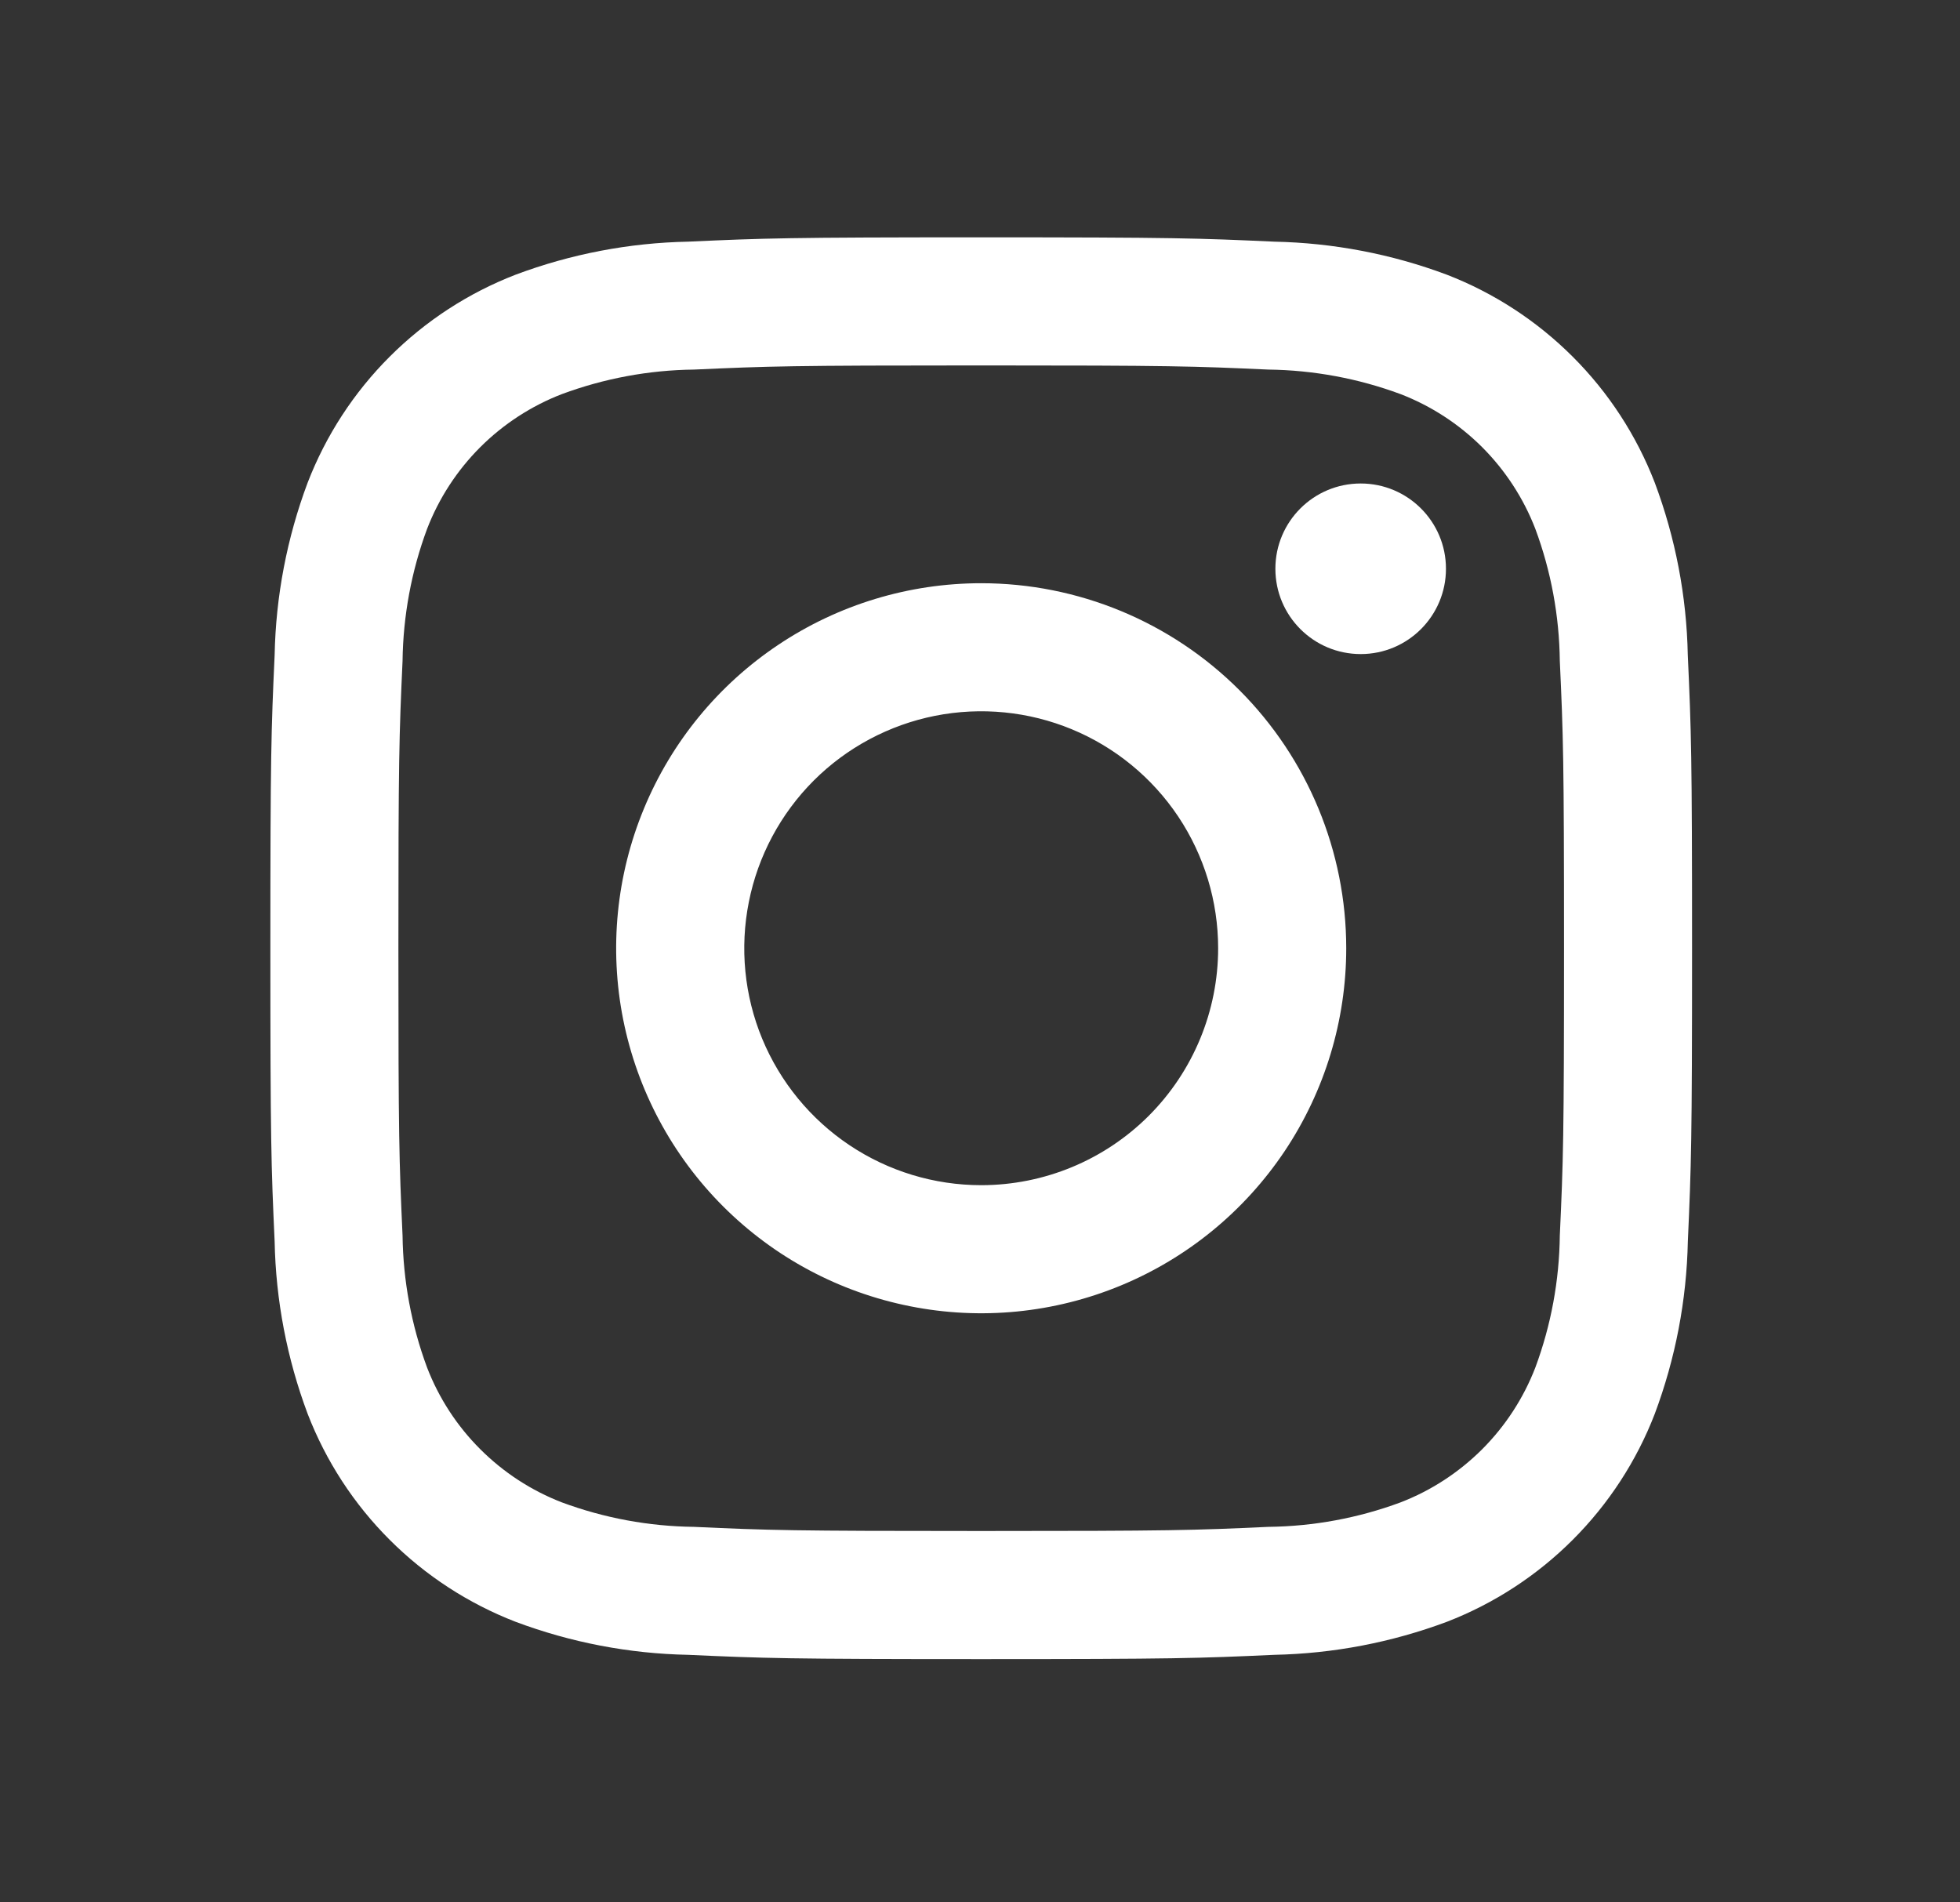 <svg width="34" height="33" viewBox="0 0 34 33" fill="none" xmlns="http://www.w3.org/2000/svg">
<rect x="0" y="0" width="34" height="33" fill="#333333" stroke="none"/>
<g clip-path="url(#clip0_81_114)">
<path d="M23.604 11.346C24.421 11.346 25.083 10.684 25.083 9.866C25.083 9.049 24.421 8.387 23.604 8.387C22.786 8.387 22.124 9.049 22.124 9.866C22.124 10.684 22.786 11.346 23.604 11.346Z" fill="white"/>
<path d="M17.021 10.117C15.769 10.117 14.544 10.488 13.503 11.184C12.462 11.879 11.65 12.868 11.171 14.025C10.691 15.183 10.566 16.456 10.81 17.684C11.055 18.913 11.658 20.041 12.543 20.926C13.429 21.812 14.557 22.415 15.786 22.659C17.014 22.904 18.287 22.778 19.444 22.299C20.601 21.82 21.59 21.008 22.286 19.967C22.982 18.925 23.353 17.701 23.353 16.449C23.353 14.769 22.686 13.159 21.499 11.971C20.311 10.784 18.701 10.117 17.021 10.117ZM17.021 20.559C16.208 20.559 15.413 20.318 14.737 19.866C14.062 19.415 13.535 18.773 13.223 18.022C12.912 17.271 12.831 16.444 12.99 15.647C13.148 14.85 13.54 14.117 14.114 13.542C14.689 12.967 15.422 12.576 16.219 12.417C17.017 12.259 17.843 12.34 18.594 12.651C19.345 12.962 19.987 13.489 20.439 14.165C20.89 14.841 21.131 15.636 21.131 16.449C21.131 17.539 20.698 18.584 19.928 19.355C19.157 20.126 18.111 20.559 17.021 20.559Z" fill="white"/>
<path d="M17.021 6.339C20.314 6.339 20.704 6.352 22.004 6.411C22.786 6.421 23.56 6.564 24.294 6.836C24.826 7.041 25.308 7.355 25.712 7.758C26.114 8.161 26.429 8.644 26.634 9.176C26.906 9.909 27.049 10.684 27.058 11.466C27.118 12.766 27.131 13.156 27.131 16.449C27.131 19.741 27.118 20.131 27.058 21.432C27.049 22.214 26.906 22.988 26.634 23.721C26.429 24.253 26.114 24.736 25.712 25.139C25.308 25.542 24.826 25.857 24.294 26.062C23.56 26.334 22.786 26.477 22.004 26.486C20.704 26.546 20.314 26.558 17.021 26.558C13.728 26.558 13.338 26.546 12.038 26.486C11.256 26.477 10.482 26.334 9.748 26.062C9.217 25.857 8.734 25.542 8.331 25.139C7.927 24.736 7.613 24.253 7.408 23.721C7.136 22.988 6.993 22.214 6.983 21.432C6.924 20.131 6.911 19.741 6.911 16.449C6.911 13.156 6.924 12.766 6.983 11.466C6.993 10.684 7.136 9.909 7.408 9.176C7.613 8.644 7.927 8.161 8.33 7.758C8.734 7.355 9.216 7.041 9.748 6.836C10.482 6.564 11.256 6.42 12.038 6.411C13.338 6.352 13.728 6.339 17.021 6.339V6.339ZM17.021 4.117C13.672 4.117 13.252 4.132 11.937 4.192C10.914 4.212 9.902 4.406 8.944 4.765C8.125 5.082 7.381 5.566 6.76 6.187C6.138 6.808 5.654 7.552 5.337 8.372C4.978 9.33 4.784 10.342 4.764 11.365C4.704 12.68 4.69 13.1 4.69 16.449C4.69 19.798 4.704 20.218 4.764 21.533C4.784 22.556 4.978 23.568 5.337 24.526C5.654 25.346 6.138 26.09 6.76 26.711C7.381 27.332 8.125 27.816 8.944 28.133C9.902 28.492 10.914 28.686 11.937 28.706C13.252 28.766 13.672 28.78 17.021 28.78C20.37 28.78 20.79 28.766 22.105 28.706C23.128 28.685 24.14 28.491 25.099 28.133C25.918 27.816 26.662 27.331 27.283 26.71C27.904 26.089 28.389 25.345 28.705 24.526C29.064 23.567 29.258 22.555 29.279 21.532C29.338 20.218 29.352 19.798 29.352 16.449C29.352 13.1 29.338 12.68 29.278 11.364C29.258 10.342 29.064 9.33 28.705 8.372C28.388 7.553 27.904 6.809 27.282 6.188C26.661 5.567 25.917 5.082 25.098 4.765C24.14 4.406 23.128 4.213 22.105 4.192C20.79 4.132 20.37 4.117 17.021 4.117Z" fill="white"/>
</g>
<defs>
<clipPath id="clip0_81_114">
<rect width="32.883" height="32.883" fill="white" transform="translate(0.579 0.007)"/>
</clipPath>
</defs>
</svg>
